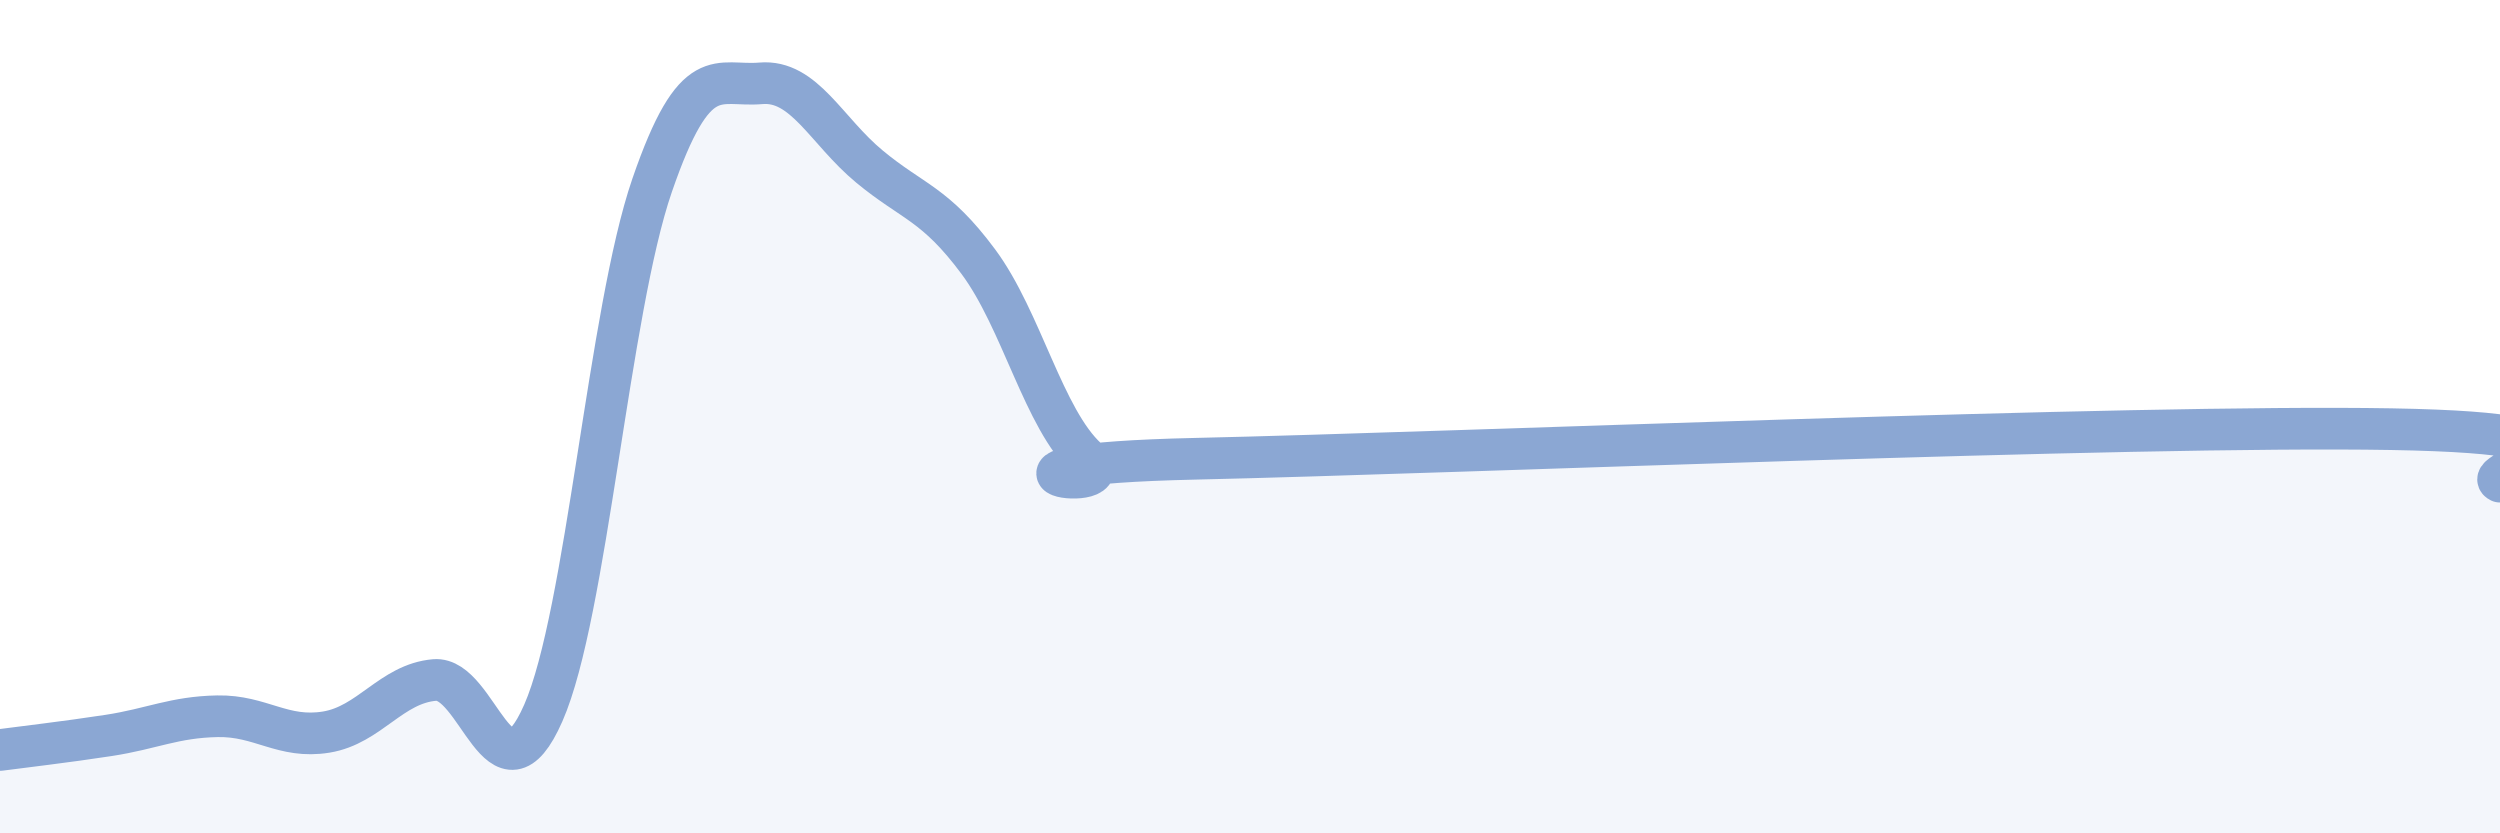 
    <svg width="60" height="20" viewBox="0 0 60 20" xmlns="http://www.w3.org/2000/svg">
      <path
        d="M 0,18 C 0.52,17.93 1.57,17.81 2.61,17.65 C 3.65,17.49 4.18,17.21 5.22,17.19 C 6.26,17.17 6.79,17.74 7.83,17.57 C 8.87,17.4 9.39,16.41 10.43,16.32 C 11.47,16.23 12,19.48 13.04,17.11 C 14.08,14.74 14.61,7.47 15.65,4.45 C 16.69,1.43 17.22,2.09 18.26,2 C 19.3,1.91 19.83,3.14 20.87,4 C 21.91,4.86 22.44,4.88 23.48,6.28 C 24.52,7.68 25.05,10.06 26.09,11.01 C 27.13,11.96 22.44,11.15 28.7,11.01 C 34.96,10.87 51.13,10.19 57.39,10.3 C 63.65,10.41 59.48,11.31 60,11.56L60 20L0 20Z"
        fill="#8ba7d3"
        opacity="0.1"
        stroke-linecap="round"
        stroke-linejoin="round"
      />
      <path
        d="M 0,18 C 0.52,17.93 1.57,17.81 2.61,17.65 C 3.65,17.49 4.18,17.21 5.22,17.19 C 6.26,17.17 6.79,17.74 7.83,17.57 C 8.87,17.4 9.39,16.41 10.43,16.32 C 11.47,16.23 12,19.48 13.04,17.11 C 14.08,14.74 14.61,7.47 15.65,4.45 C 16.69,1.43 17.22,2.09 18.26,2 C 19.3,1.91 19.83,3.14 20.87,4 C 21.91,4.86 22.44,4.88 23.48,6.28 C 24.52,7.68 25.05,10.06 26.09,11.01 C 27.13,11.96 22.44,11.15 28.7,11.01 C 34.96,10.87 51.13,10.19 57.39,10.3 C 63.65,10.41 59.48,11.31 60,11.56"
        stroke="#8ba7d3"
        stroke-width="1"
        fill="none"
        stroke-linecap="round"
        stroke-linejoin="round"
      />
    </svg>
  
